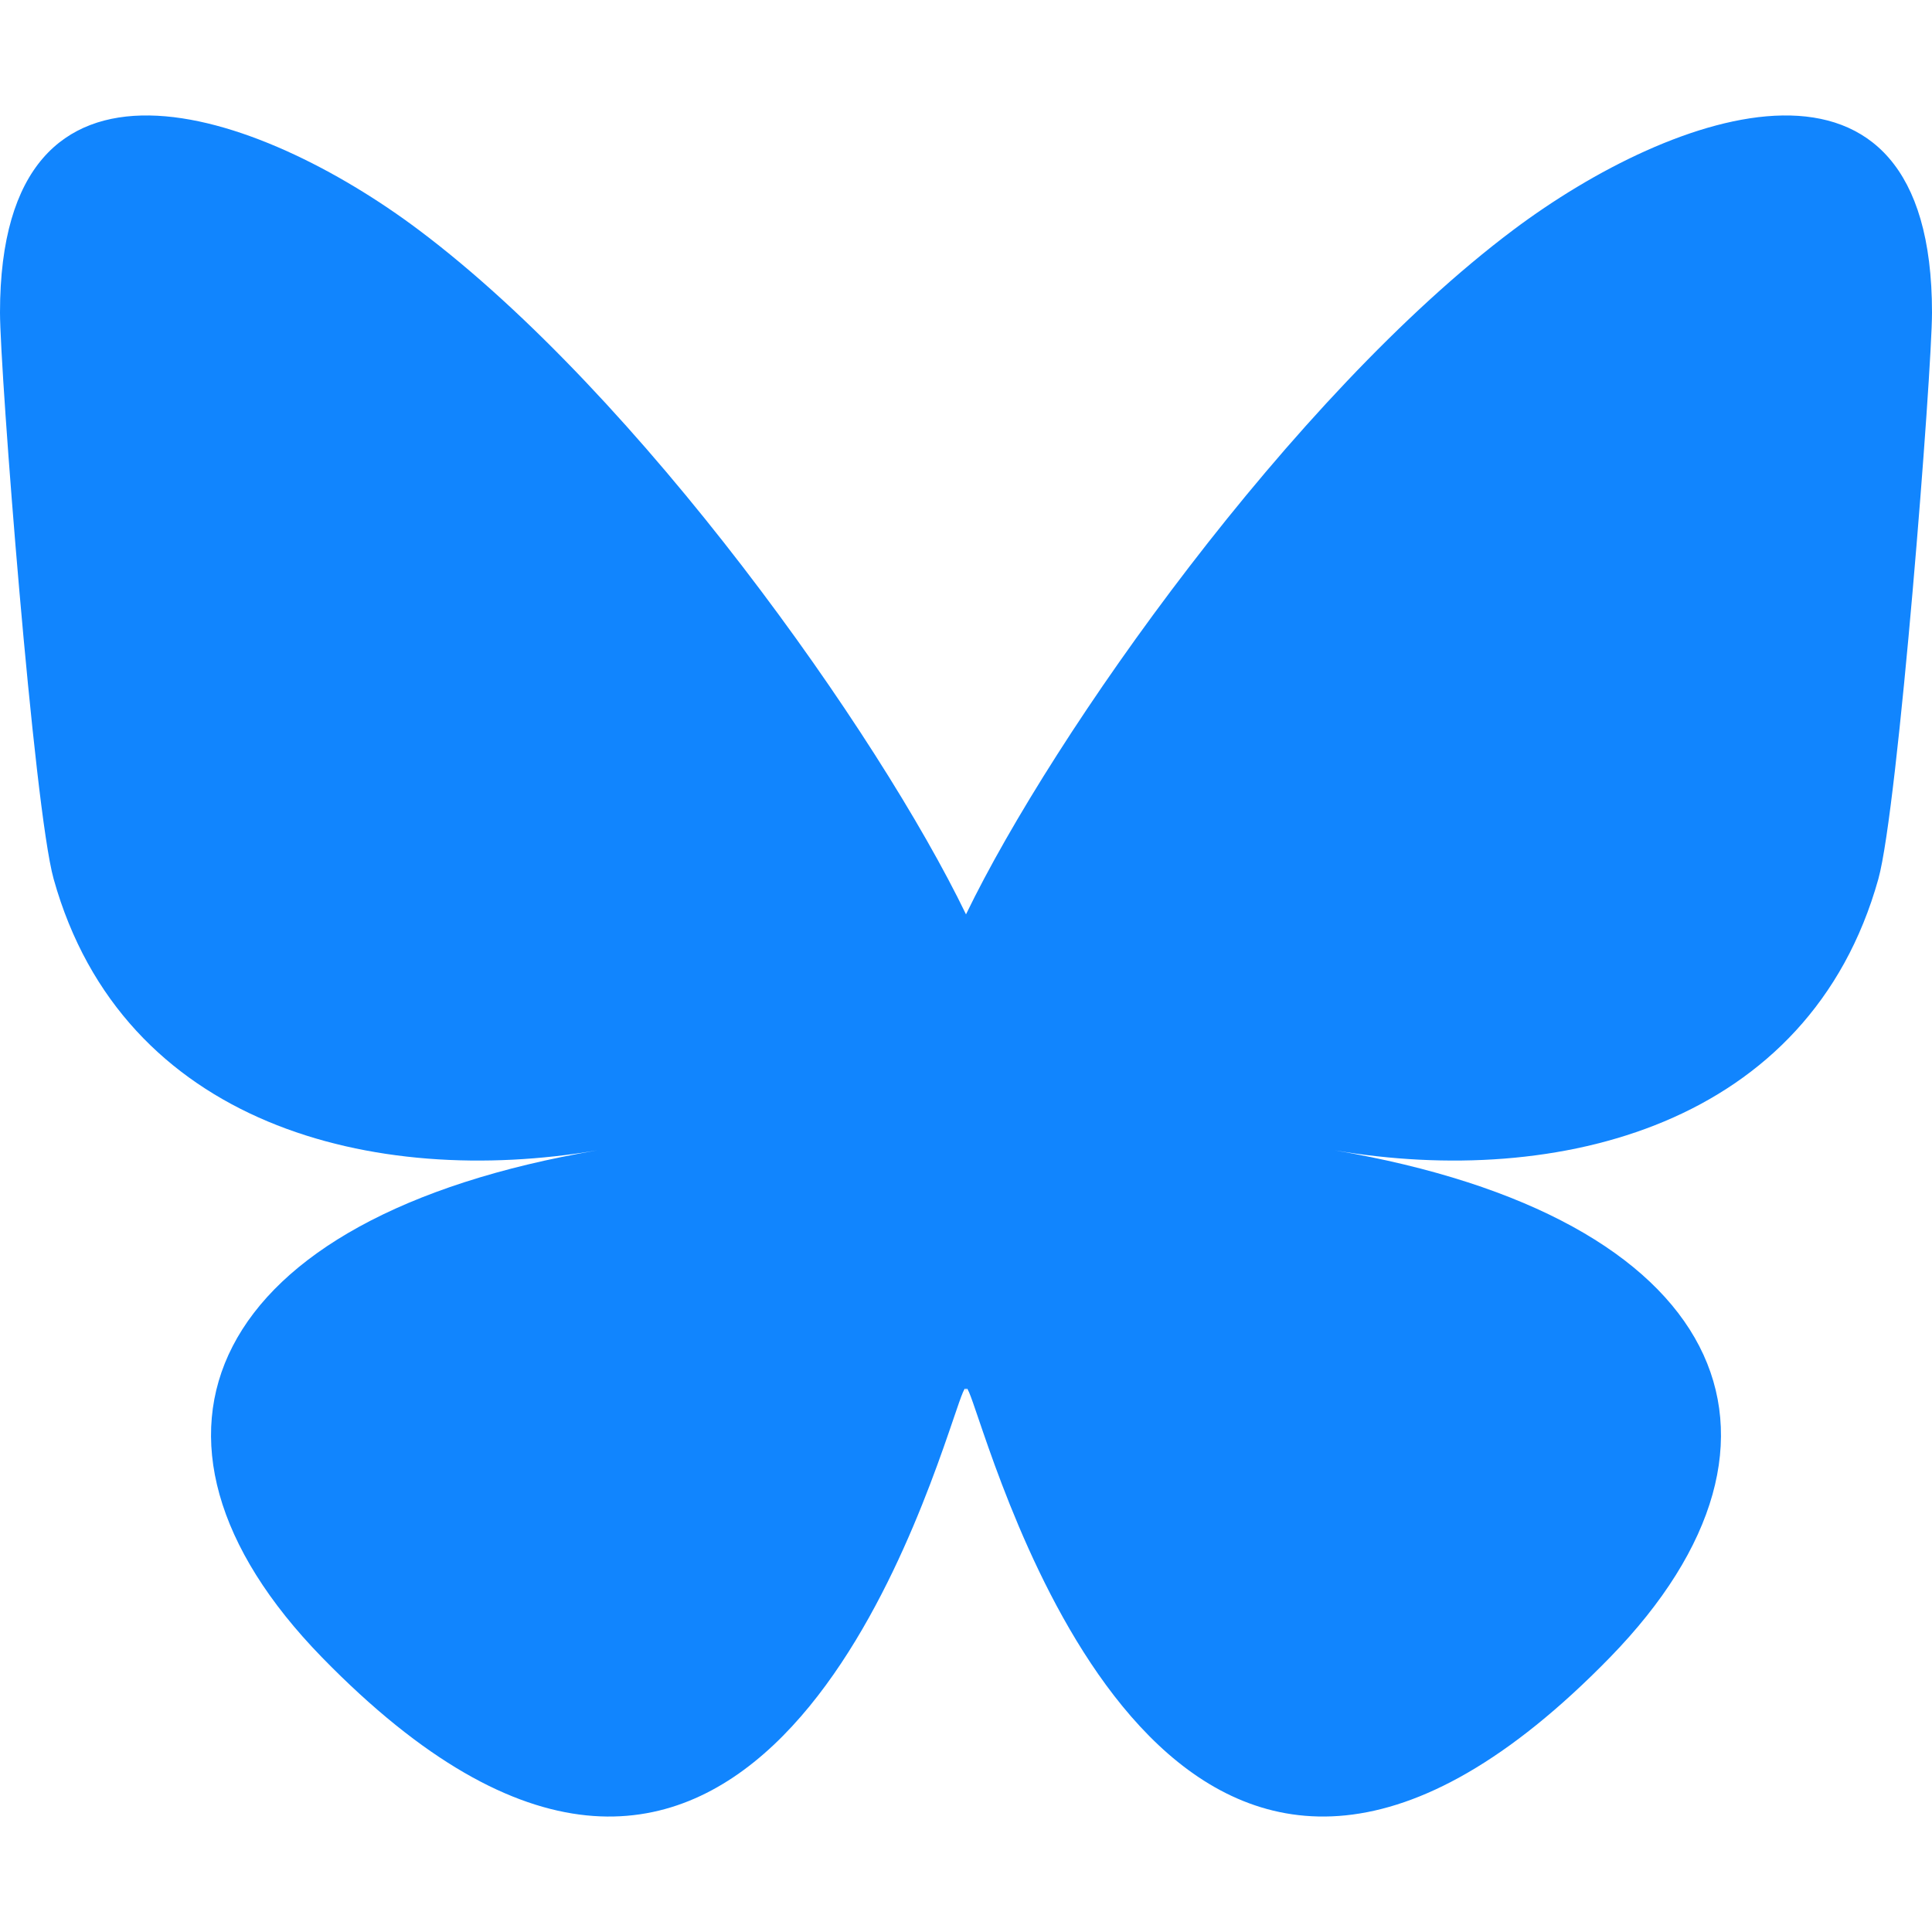 <?xml version="1.0" encoding="UTF-8" standalone="no"?>
<svg
   width="100"
   height="100"
   version="1.1"
   id="svg1"
   sodipodi:docname="bluesky.svg"
   inkscape:version="1.3.2 (091e20ef0f, 2023-11-25)"
   xmlns:inkscape="http://www.inkscape.org/namespaces/inkscape"
   xmlns:sodipodi="http://sodipodi.sourceforge.net/DTD/sodipodi-0.dtd"
   xmlns="http://www.w3.org/2000/svg"
   xmlns:svg="http://www.w3.org/2000/svg">
  <defs
     id="defs1" />
  <sodipodi:namedview
     id="namedview1"
     pagecolor="#ffffff"
     bordercolor="#000000"
     borderopacity="0.25"
     inkscape:showpageshadow="2"
     inkscape:pageopacity="0.0"
     inkscape:pagecheckerboard="0"
     inkscape:deskcolor="#d1d1d1"
     inkscape:zoom="1.4183333"
     inkscape:cx="300"
     inkscape:cy="264.74736"
     inkscape:window-width="1920"
     inkscape:window-height="1011"
     inkscape:window-x="1920"
     inkscape:window-y="32"
     inkscape:window-maximized="1"
     inkscape:current-layer="svg1" />
  <path
     d="M 21.676,11.903 C 33.141,20.51 45.473,37.961 50,47.327 54.528,37.962 66.859,20.51 78.324,11.903 86.597,5.692 100,0.887 100,16.178 100,19.232 98.249,41.831 97.222,45.5 93.653,58.256 80.646,61.509 69.076,59.54 89.3,62.982 94.445,74.383 83.334,85.785 62.232,107.438 53.005,80.352 50.639,73.411 50.206,72.139 50.003,71.544 50,72.05 49.997,71.544 49.794,72.139 49.361,73.411 46.996,80.352 37.769,107.439 16.666,85.785 5.555,74.383 10.7,62.981 30.924,59.54 19.354,61.509 6.347,58.256 2.778,45.5 1.751,41.831 0,19.231 0,16.178 0,0.887 13.404,5.692 21.676,11.903 Z"
     fill="#1185fe"
     id="path1"
     style="stroke-width:0.172" />
</svg>
